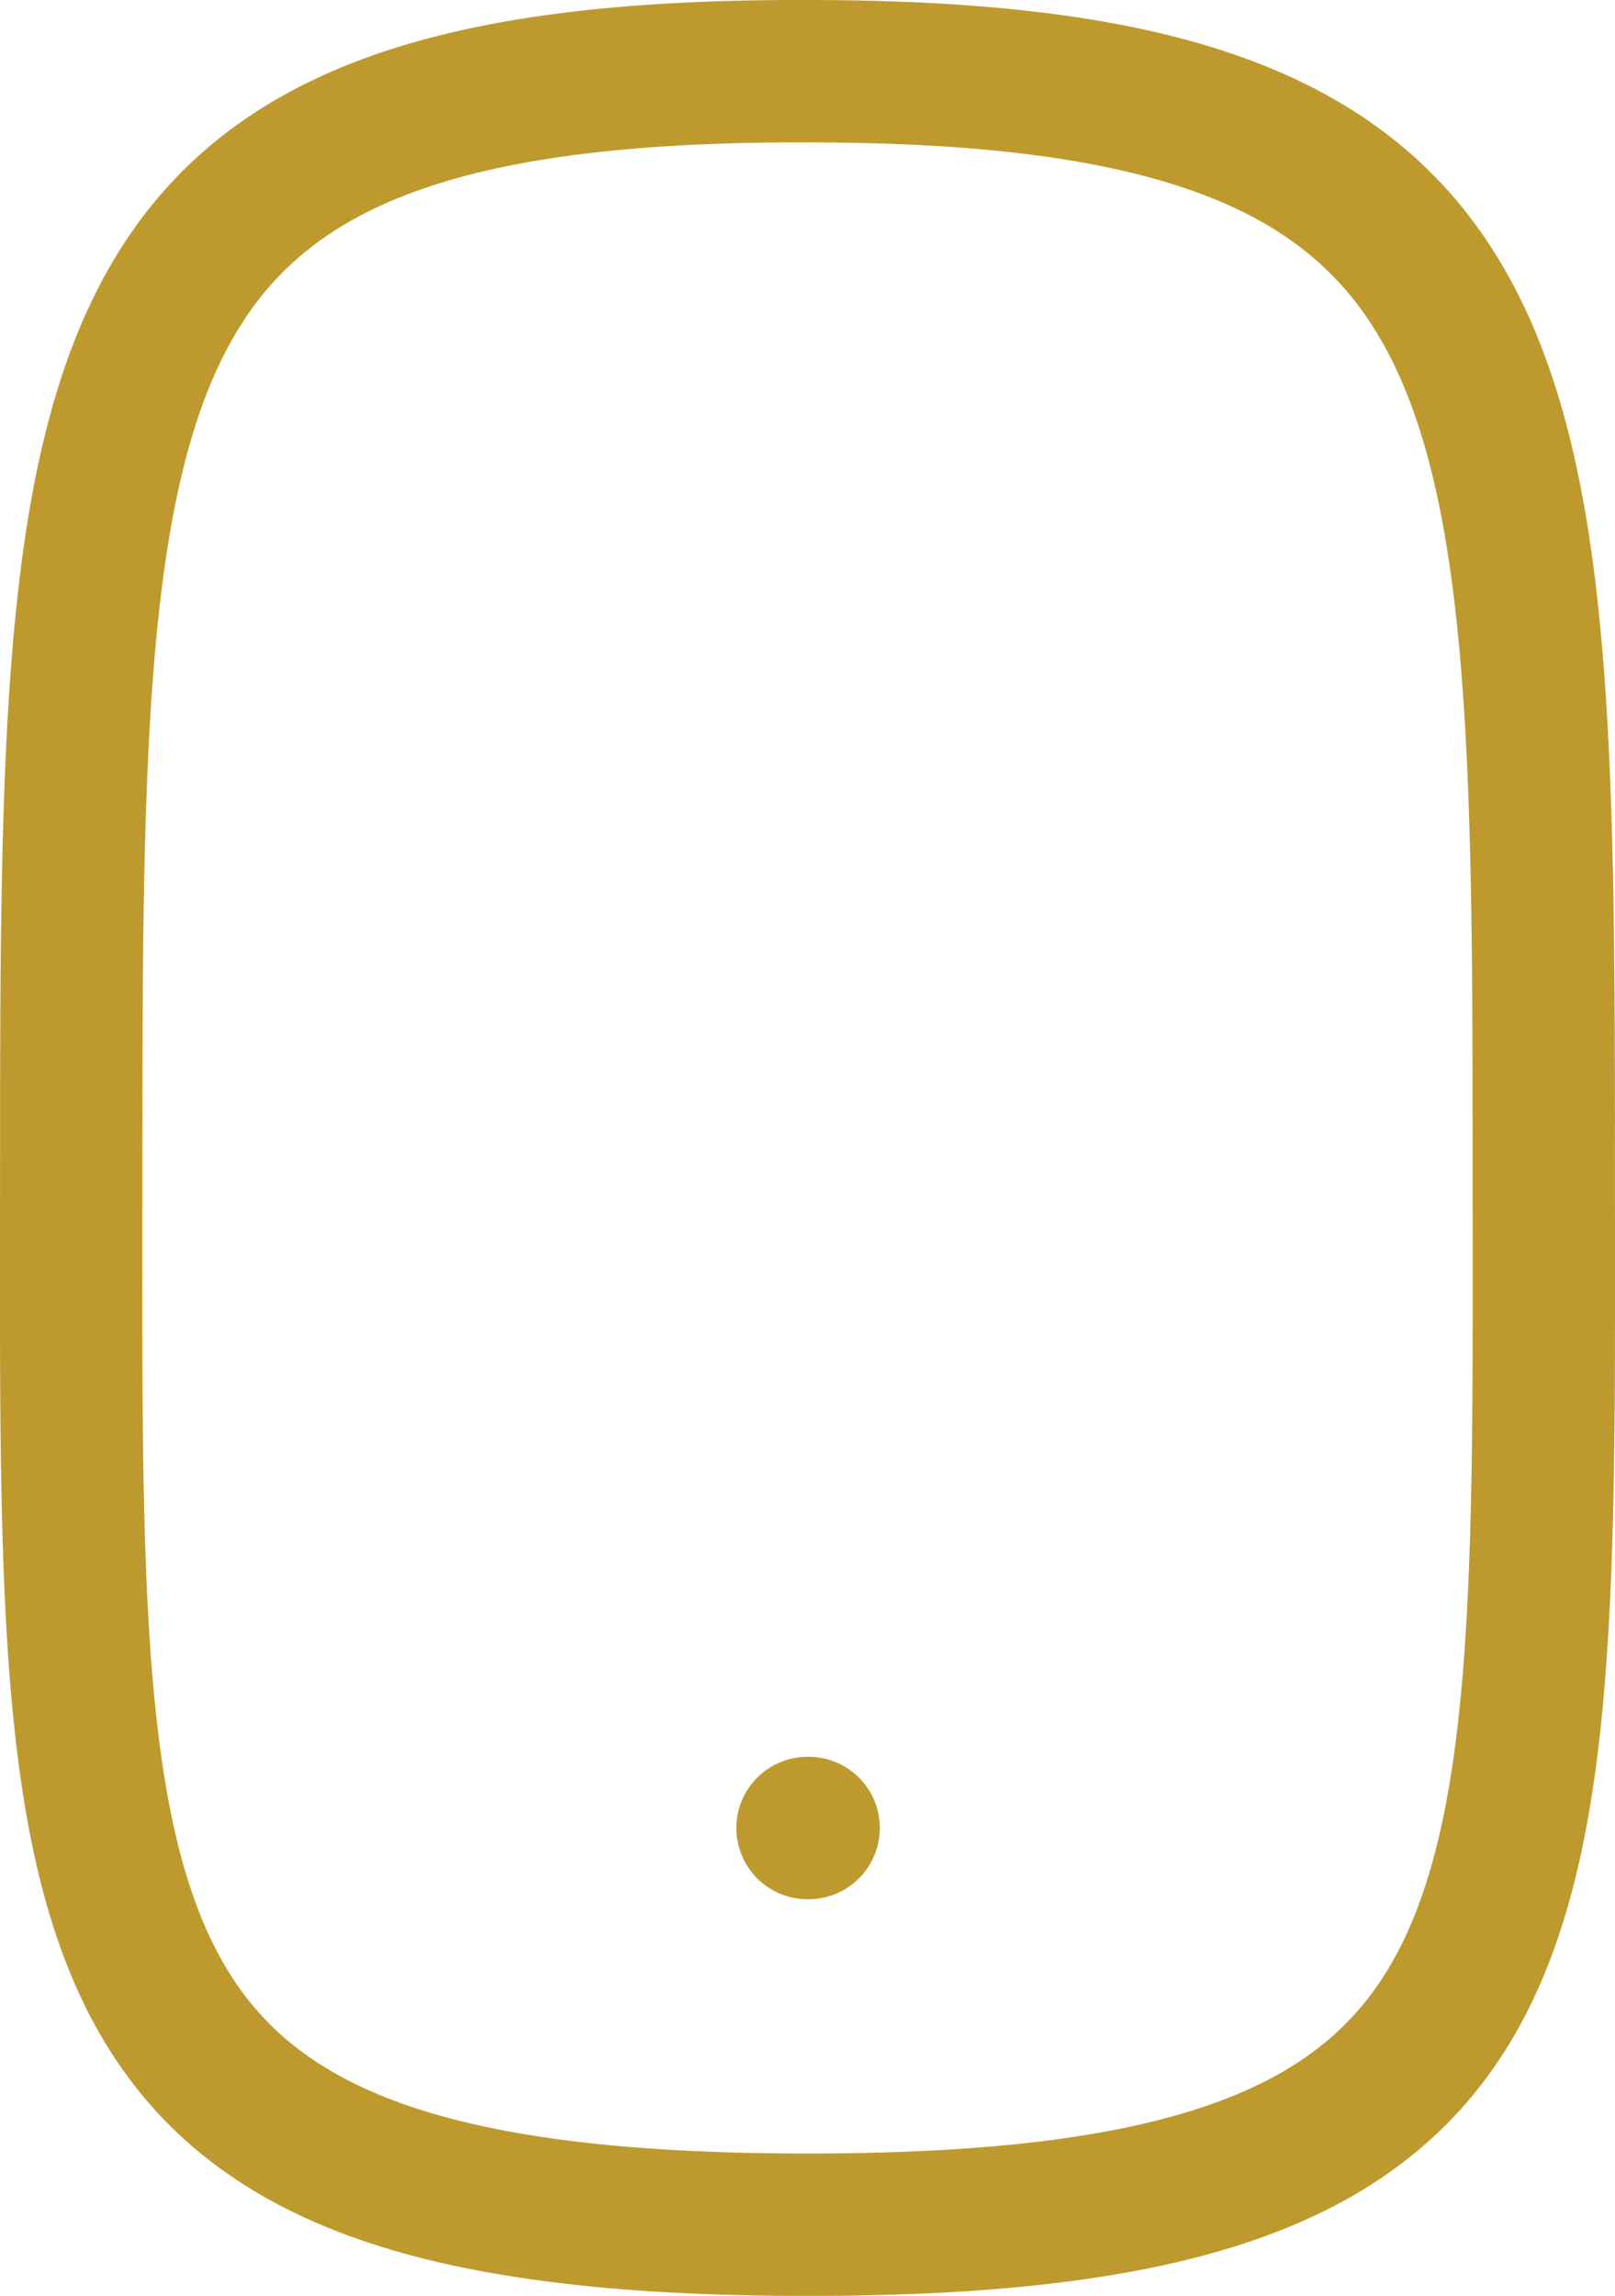 <svg xmlns="http://www.w3.org/2000/svg" width="22.692" height="32.239" viewBox="0 0 22.692 32.239">
    <path data-name="Trazado 8523" d="M54.339 44.669h.016M54.339 20c10.168 0 10.345 3.979 10.345 15.12s.363 15.12-10.345 15.12-10.345-3.98-10.345-15.12.174-15.072 10.047-15.12z" style="fill:none;stroke:#be9a2e;stroke-linecap:round;stroke-linejoin:round;stroke-width:2px" transform="translate(-42.993 -19)"/>
</svg>
